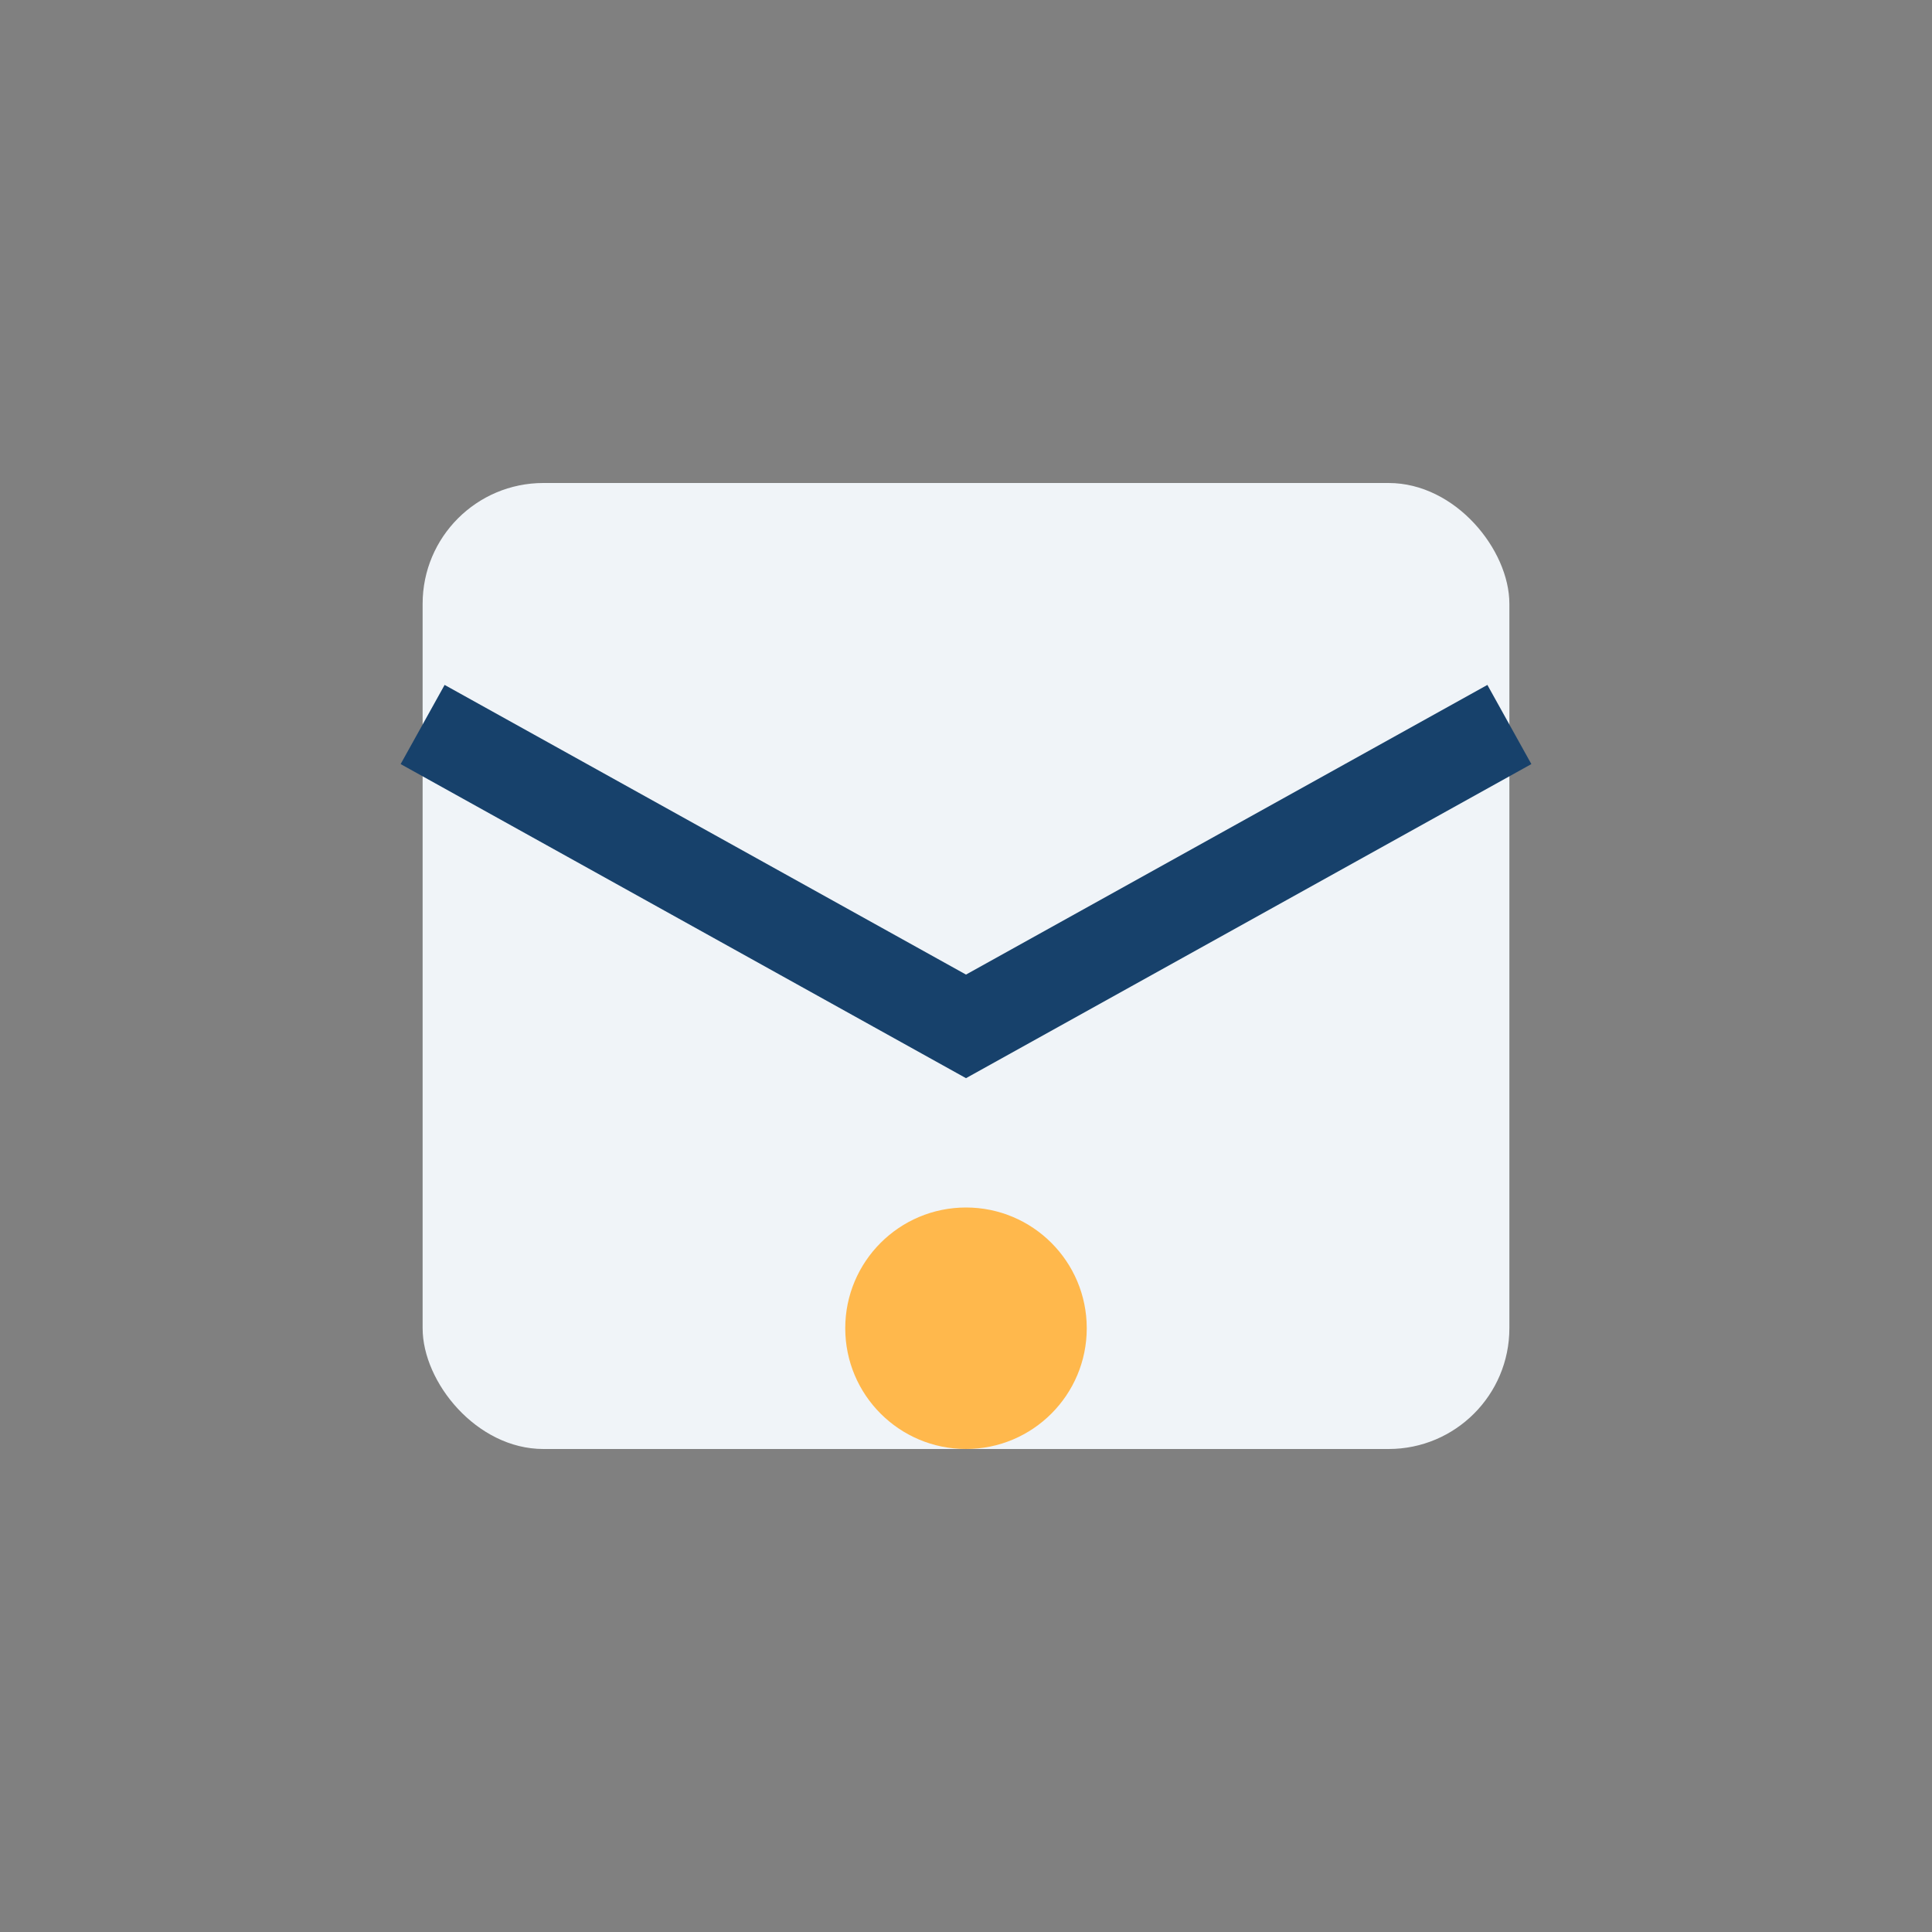 <?xml version="1.0" encoding="UTF-8"?>
<svg xmlns="http://www.w3.org/2000/svg" width="32" height="32" viewBox="0 0 32 32"><rect x="0" y="0" width="32" height="32" fill="#808080" stroke="none"/><rect x="7" y="8" width="18" height="16" rx="2" fill="#F0F4F8"/><path d="M7 12l9 5 9-5" stroke="#17416B" stroke-width="1.5" fill="none"/><circle cx="16" cy="22" r="2" fill="#FFB84C"/></svg>
